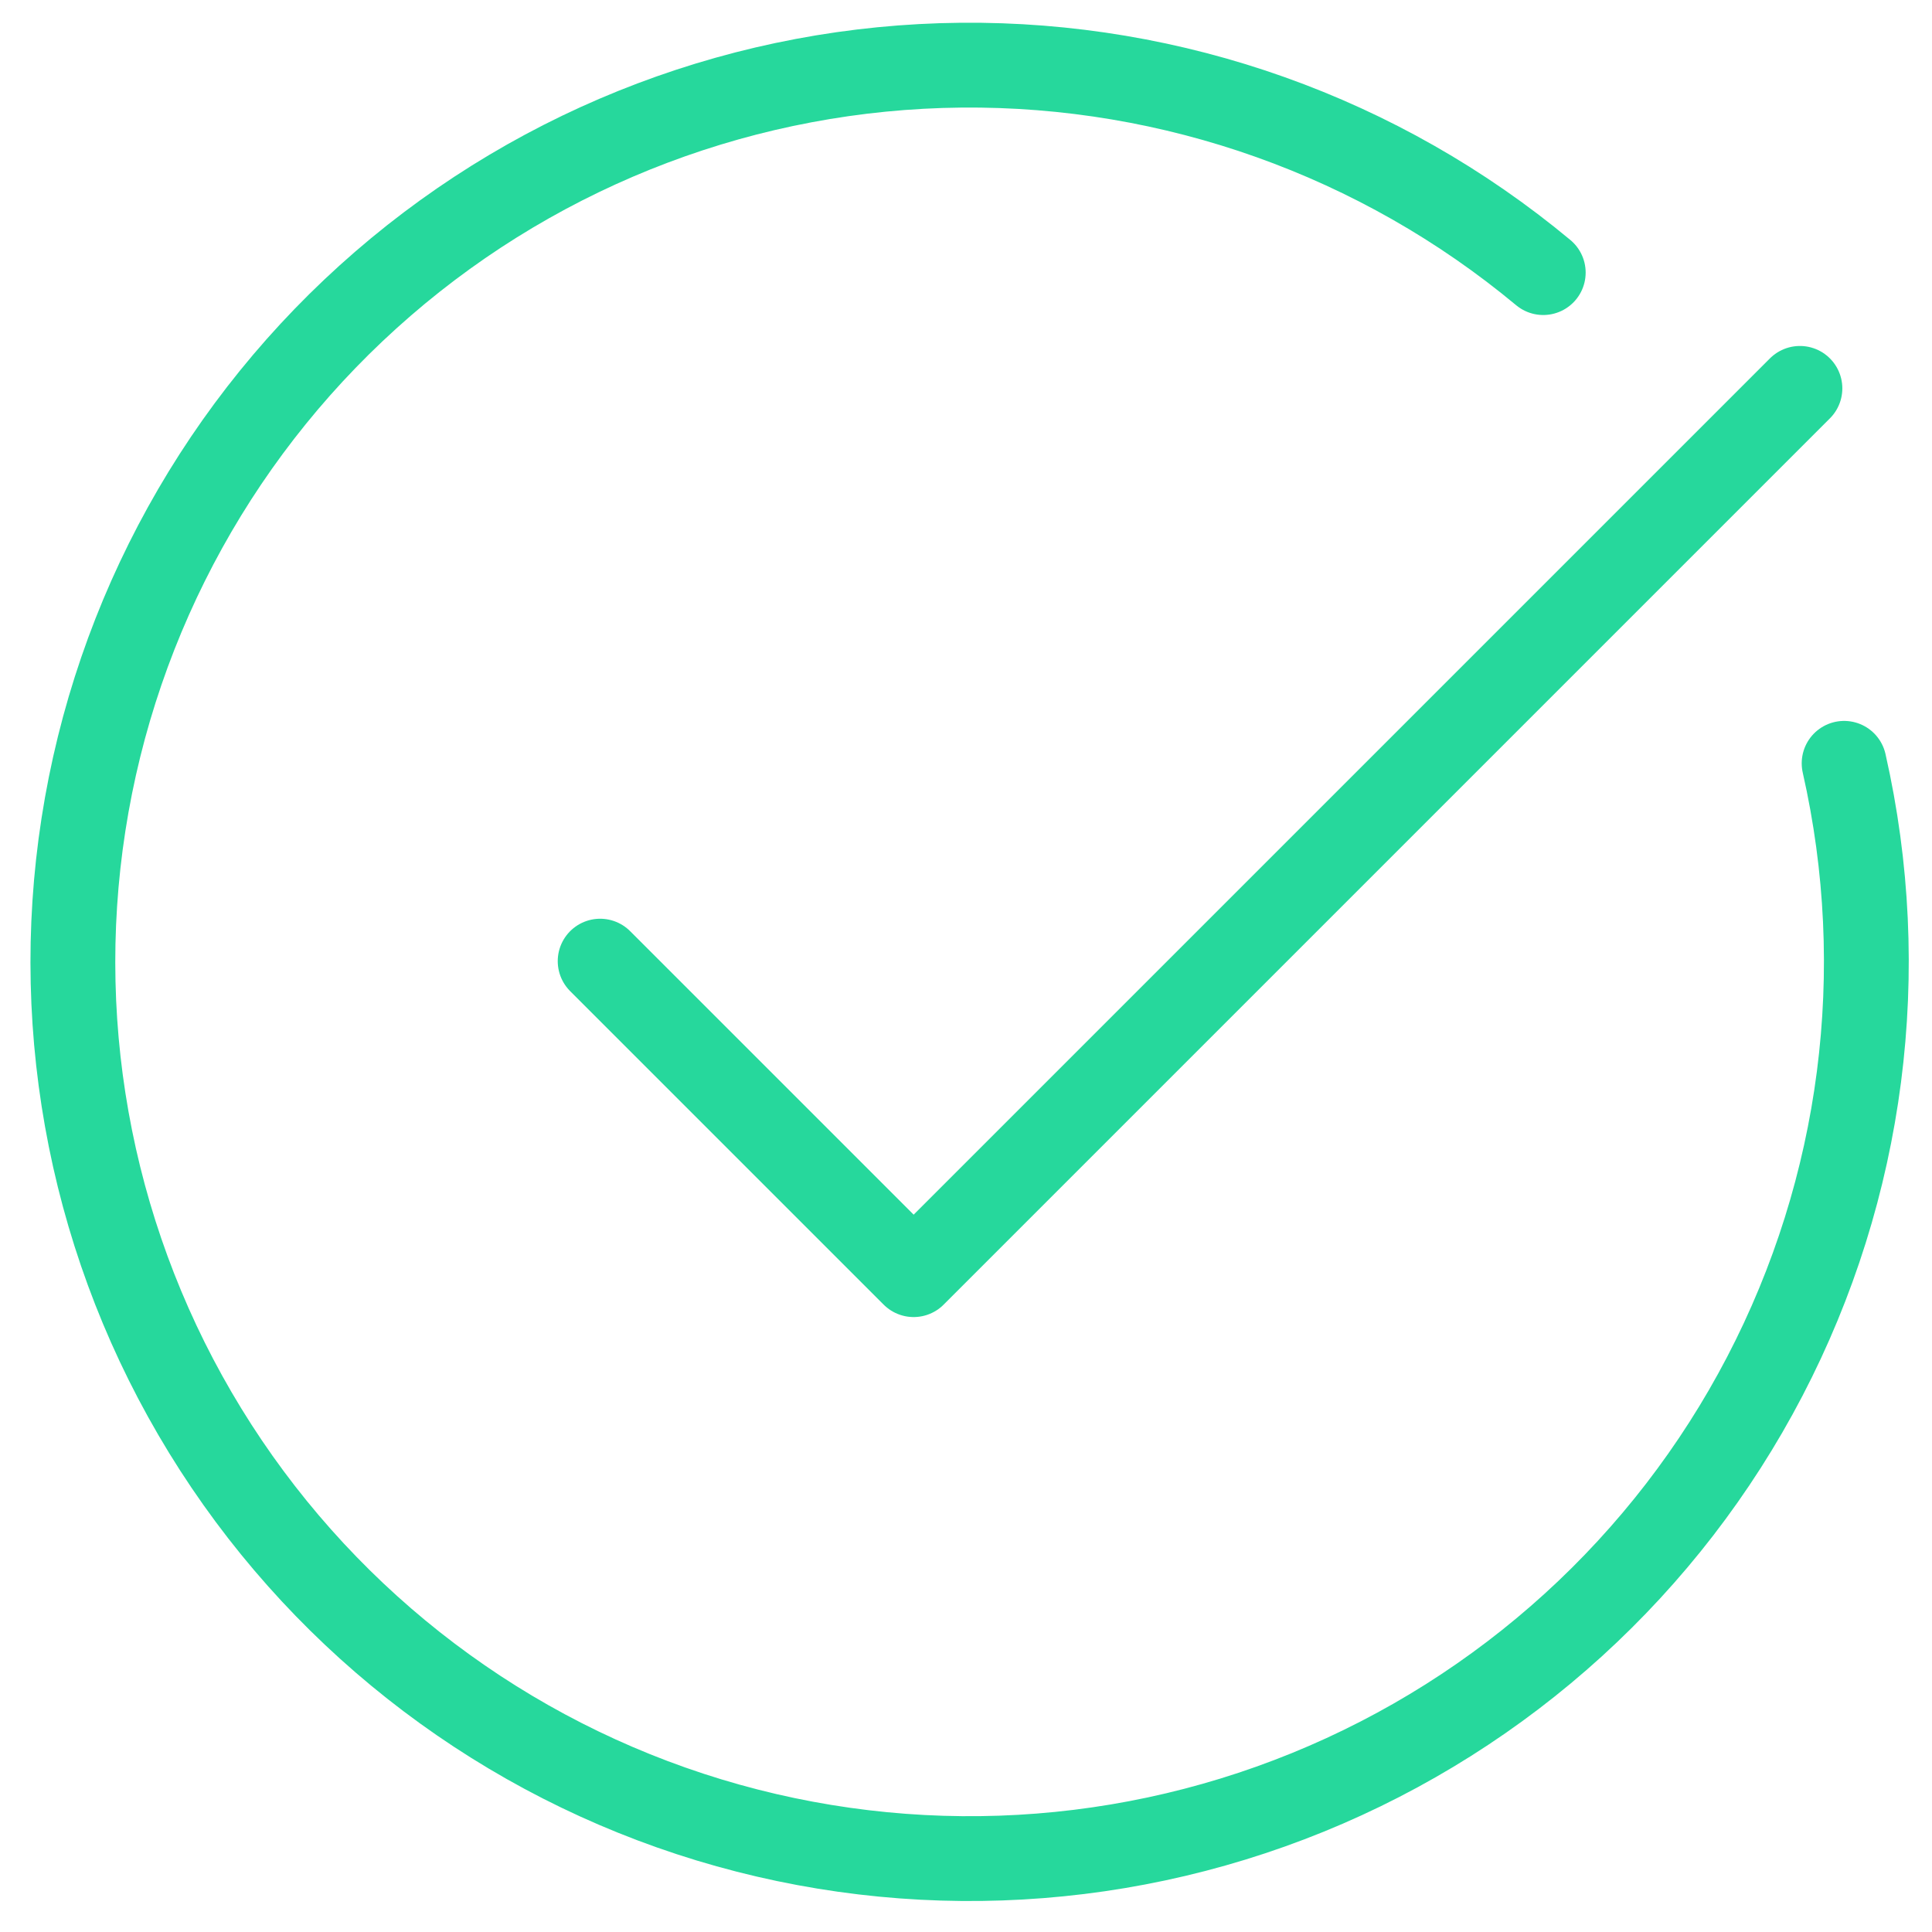 <svg width="41" height="41" viewBox="0 0 41 41" fill="none" xmlns="http://www.w3.org/2000/svg">
<path d="M32.75 5.785C29.283 2.9 24.904 1.34 20.393 1.383C15.883 1.427 11.534 3.071 8.124 6.023C4.713 8.974 2.462 13.041 1.771 17.499C1.08 21.956 1.995 26.514 4.353 30.359C6.711 34.205 10.357 37.088 14.643 38.494C18.929 39.9 23.575 39.739 27.752 38.038C31.93 36.337 35.368 33.208 37.452 29.208C39.537 25.208 40.133 20.598 39.135 16.199" stroke="#26D89C" stroke-width="1.8" stroke-linecap="round" stroke-linejoin="round"/>
<path d="M12.736 20.397L19.389 27.05L38.197 8.242" stroke="#26D89C" stroke-width="1.8" stroke-linecap="round" stroke-linejoin="round"/>
</svg>
